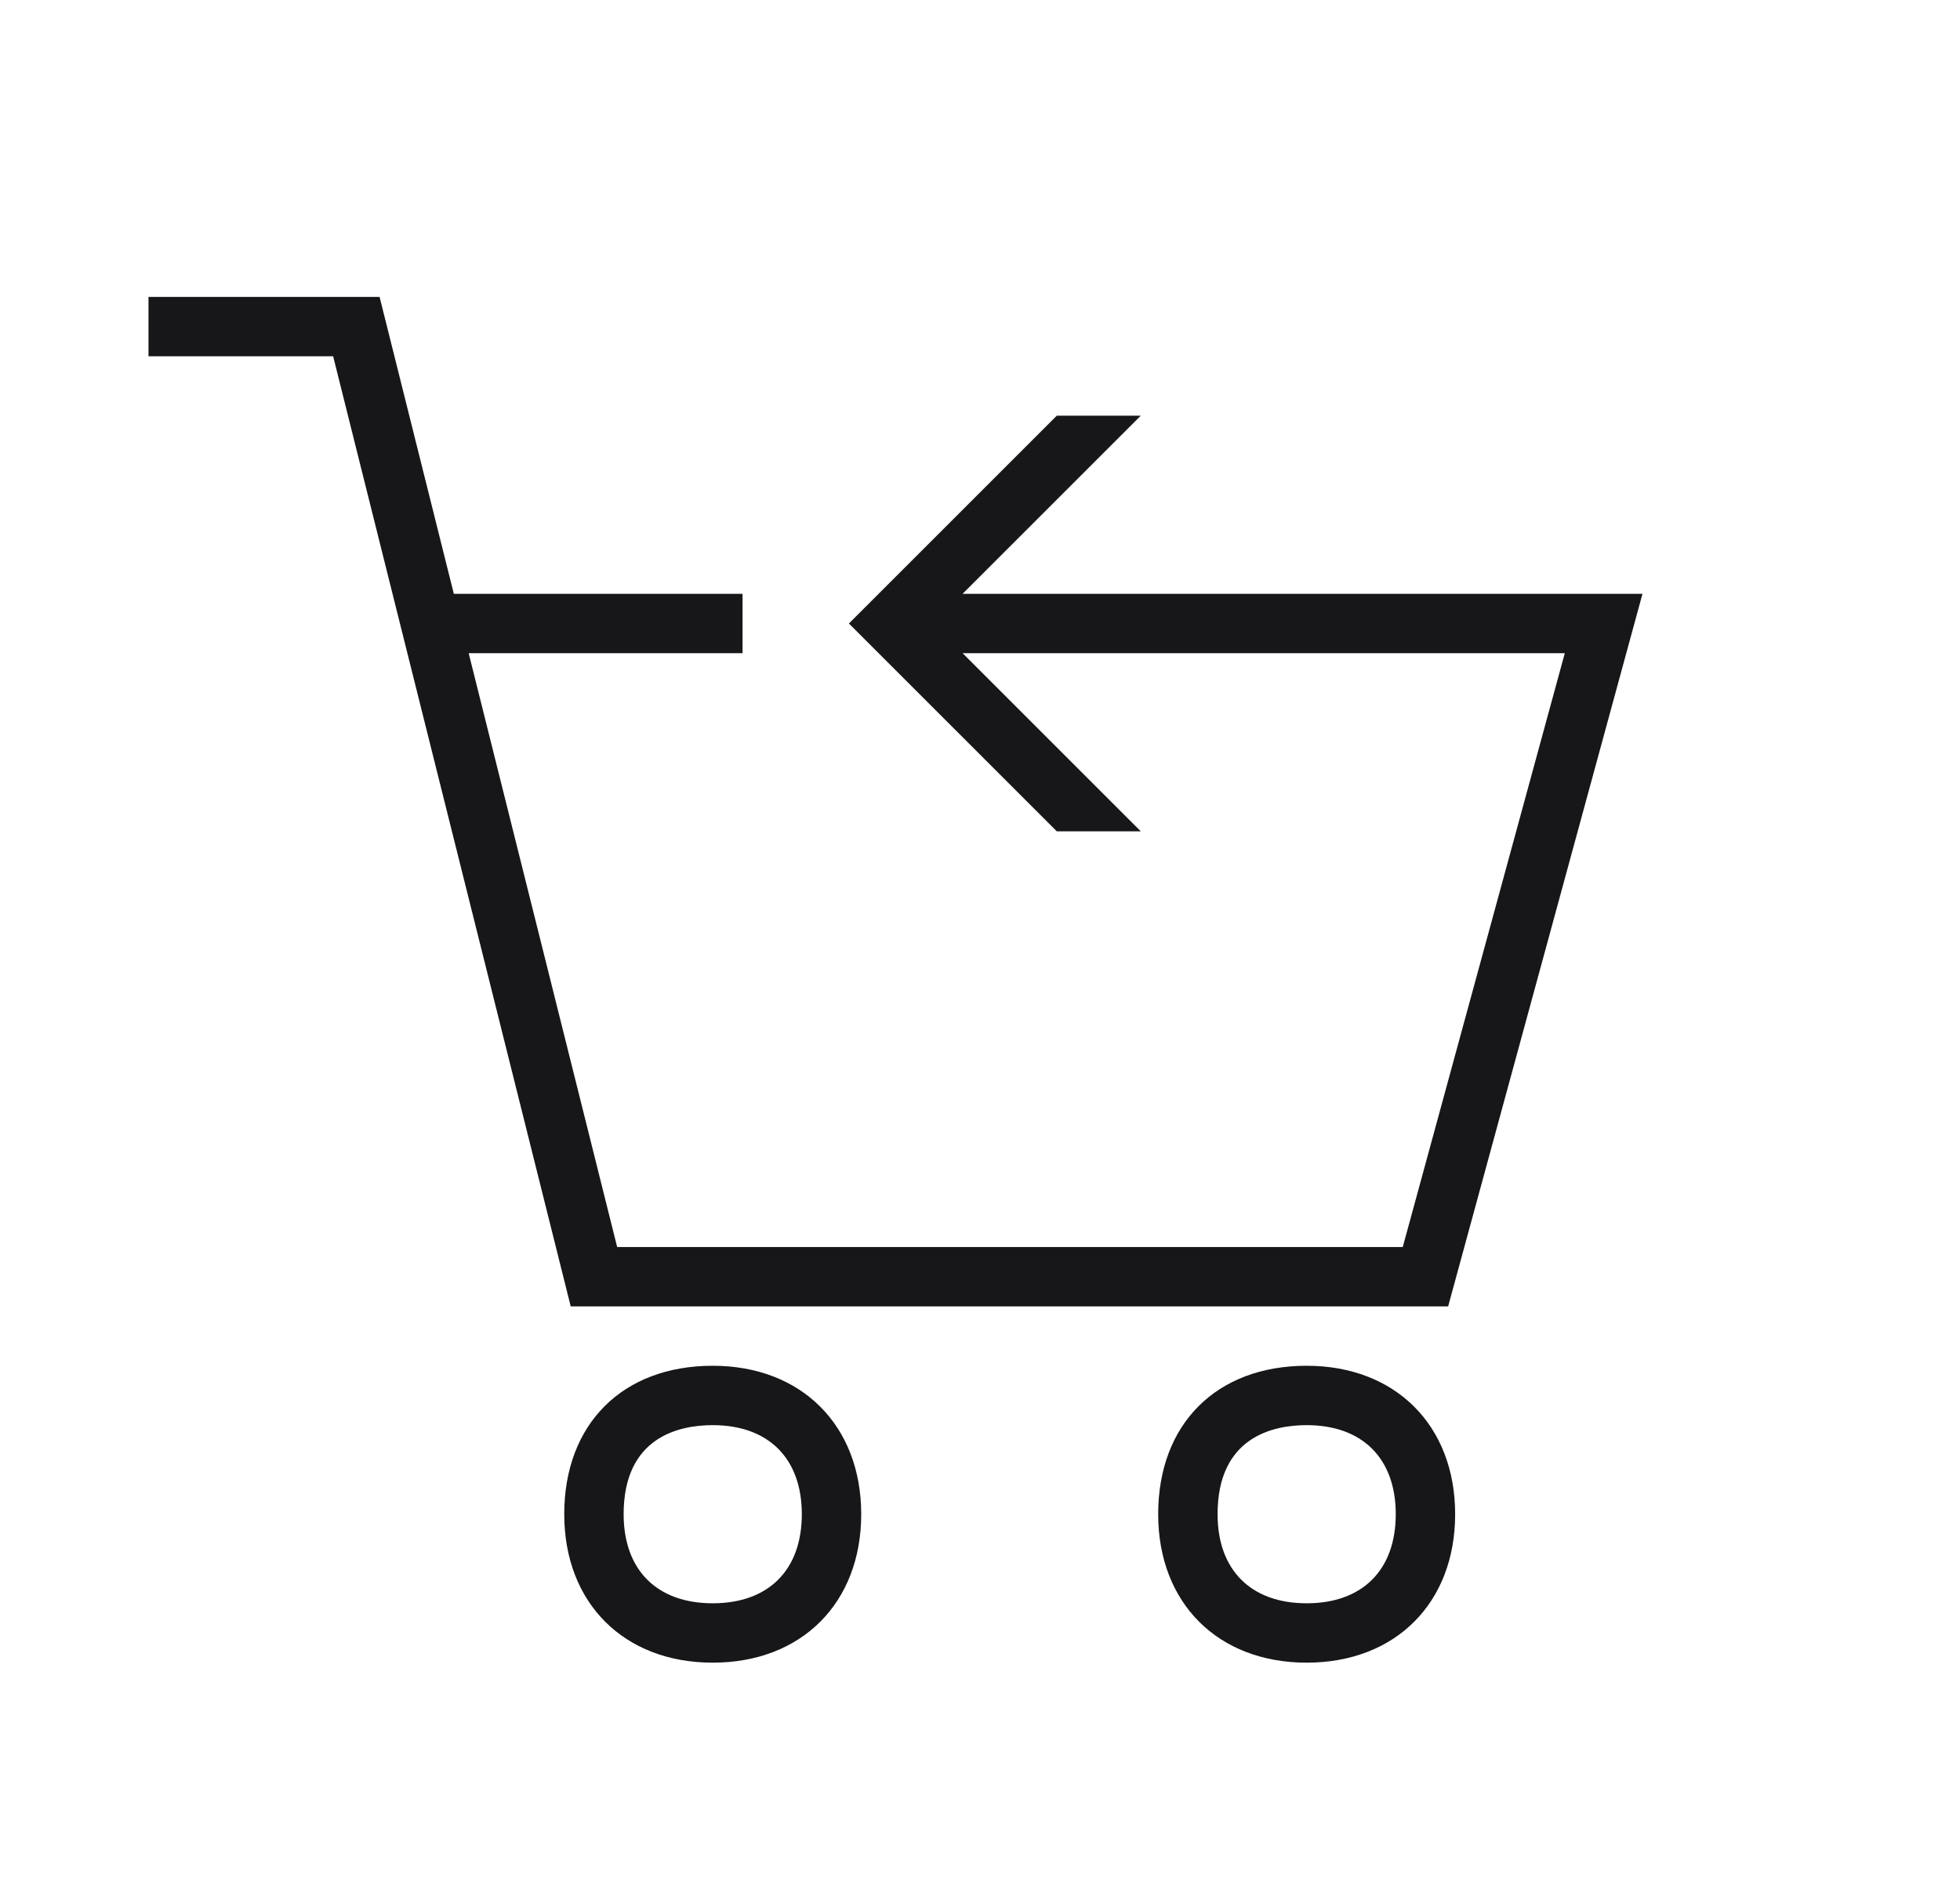 <svg width="33" height="32" viewBox="0 0 33 32" fill="none" xmlns="http://www.w3.org/2000/svg">
<path d="M12 23C10.481 23 9.5 23.981 9.5 25.5C9.5 26.995 10.505 28 12 28C13.495 28 14.5 26.995 14.5 25.5C14.5 24.005 13.495 23 12 23ZM12 27C11.06 27 10.5 26.439 10.5 25.5C10.5 24.195 11.44 24 12 24C12.94 24 13.5 24.561 13.5 25.5C13.5 26.439 12.94 27 12 27Z" fill="#17171A"/>
<path d="M22 23C20.481 23 19.5 23.981 19.5 25.5C19.5 26.995 20.505 28 22 28C23.495 28 24.5 26.995 24.5 25.5C24.5 24.005 23.495 23 22 23ZM22 27C21.061 27 20.5 26.439 20.5 25.5C20.5 24.195 21.439 24 22 24C22.939 24 23.5 24.561 23.5 25.5C23.5 26.439 22.939 27 22 27Z" fill="#17171A"/>
<path d="M24.382 22L27.654 10H16.207L19.207 7H17.793L14.293 10.5L17.793 14H19.207L16.207 11H26.346L23.618 21H10.391L7.891 11H12.502V10H7.641L6.391 5H2.5V6H5.609L9.609 22H24.382Z" fill="#17171A"/>
</svg>

